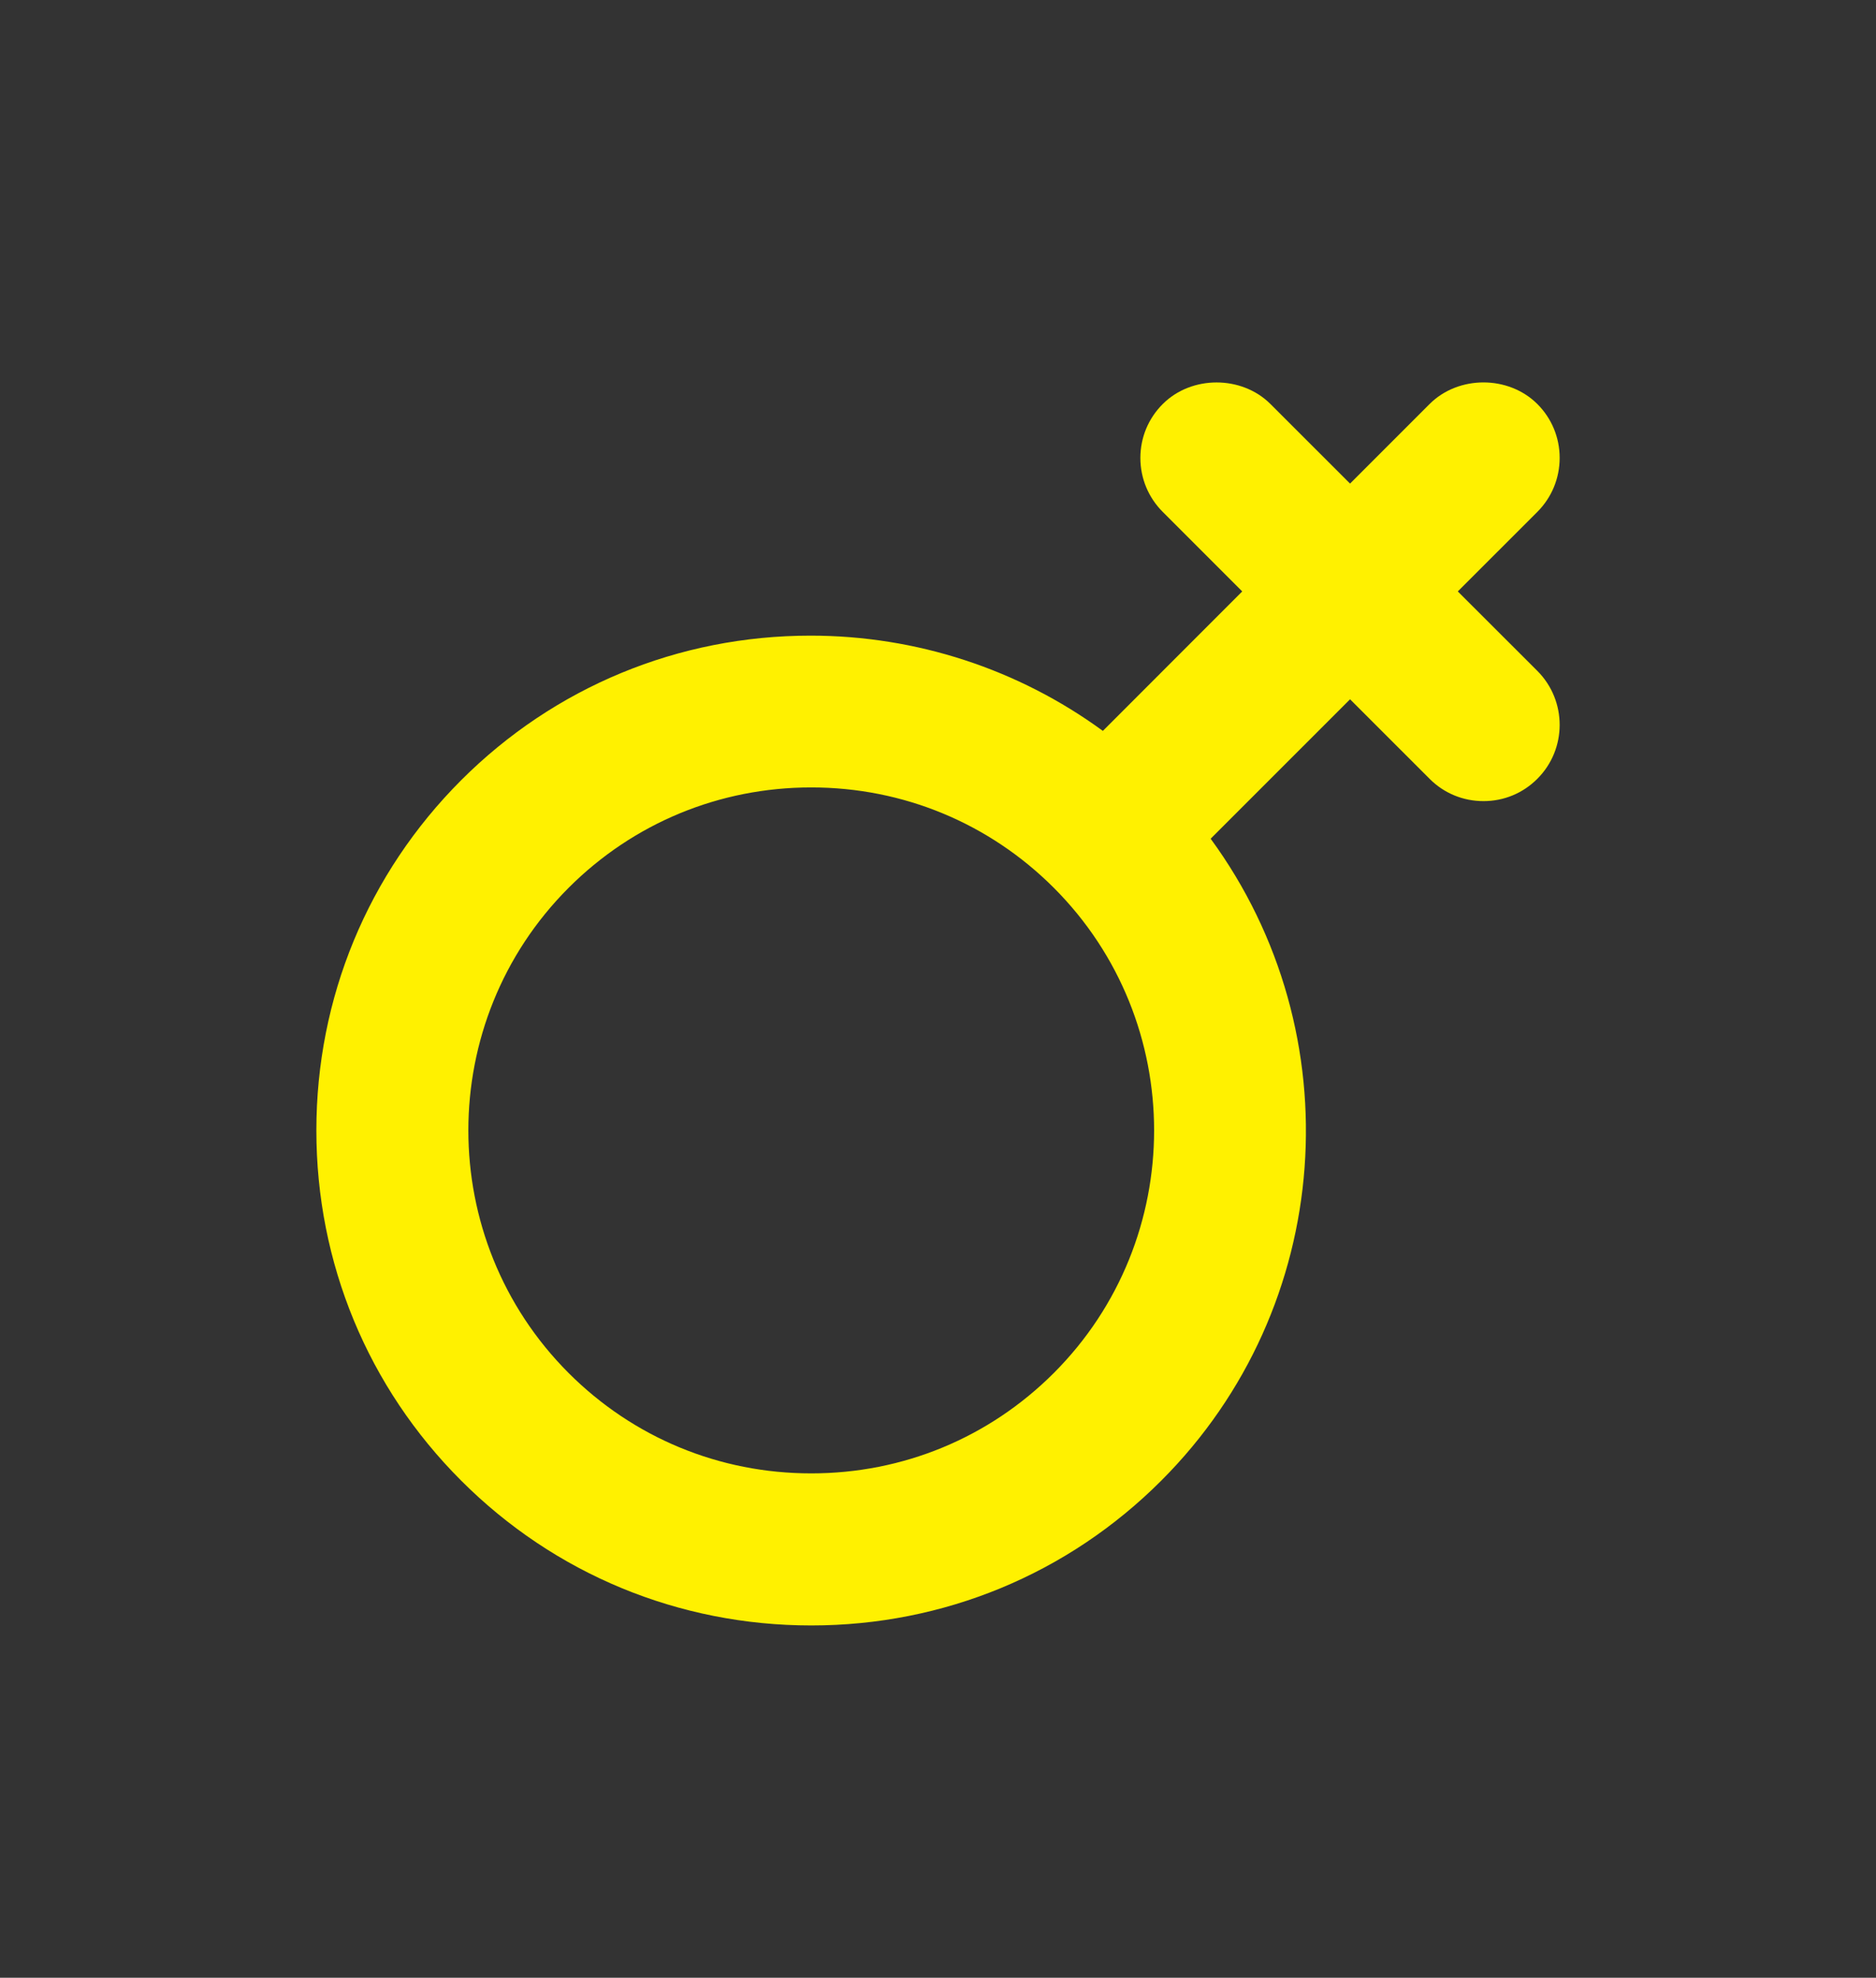 <?xml version="1.0" encoding="utf-8"?>
<!-- Generator: Adobe Illustrator 16.0.0, SVG Export Plug-In . SVG Version: 6.00 Build 0)  -->
<!DOCTYPE svg PUBLIC "-//W3C//DTD SVG 1.1//EN" "http://www.w3.org/Graphics/SVG/1.1/DTD/svg11.dtd">
<svg version="1.1" id="Layer_1" xmlns="http://www.w3.org/2000/svg" xmlns:xlink="http://www.w3.org/1999/xlink" x="0px" y="0px"
	 width="158.992px" height="167.557px" viewBox="0 0 158.992 167.557" enable-background="new 0 0 158.992 167.557"
	 xml:space="preserve">
<rect x="0" y="0" width="158.992" height="167.557" fill="#333333" stroke="none"/>
<g>
	<path fill="#FFF100" d="M123.55,50.106l6.746-6.743c1.214-1.22,1.886-2.845,1.886-4.568c0-1.728-0.676-3.351-1.886-4.56
		c-2.44-2.443-6.688-2.452-9.139-0.004l-6.739,6.739l-6.749-6.744c-2.441-2.434-6.688-2.432-9.121,0
		c-1.225,1.219-1.901,2.842-1.901,4.569c0,1.728,0.677,3.353,1.895,4.572l6.738,6.739L93.468,61.922
		c-7.154-5.228-15.81-8.07-24.771-8.07c-11.199,0-21.717,4.353-29.614,12.249c-7.912,7.916-12.271,18.452-12.271,29.667
		c0,11.225,4.359,21.76,12.271,29.67c7.913,7.916,18.45,12.272,29.671,12.272c11.215,0,21.756-4.354,29.667-12.272
		c14.723-14.72,16.264-37.885,4.183-54.381l11.815-11.813l6.746,6.744c1.213,1.217,2.838,1.885,4.563,1.884
		c1.728,0.001,3.346-0.671,4.559-1.888c2.525-2.516,2.525-6.614,0.011-9.139L123.55,50.106z M68.753,124.825
		c-7.777,0.004-15.077-3.018-20.558-8.498c-11.335-11.334-11.337-29.778,0-41.116c5.48-5.478,12.782-8.5,20.558-8.5
		c7.772,0,15.071,3.021,20.553,8.5c11.342,11.337,11.338,29.78,0,41.116C83.824,121.807,76.525,124.829,68.753,124.825z"/>
</g>
</svg>
